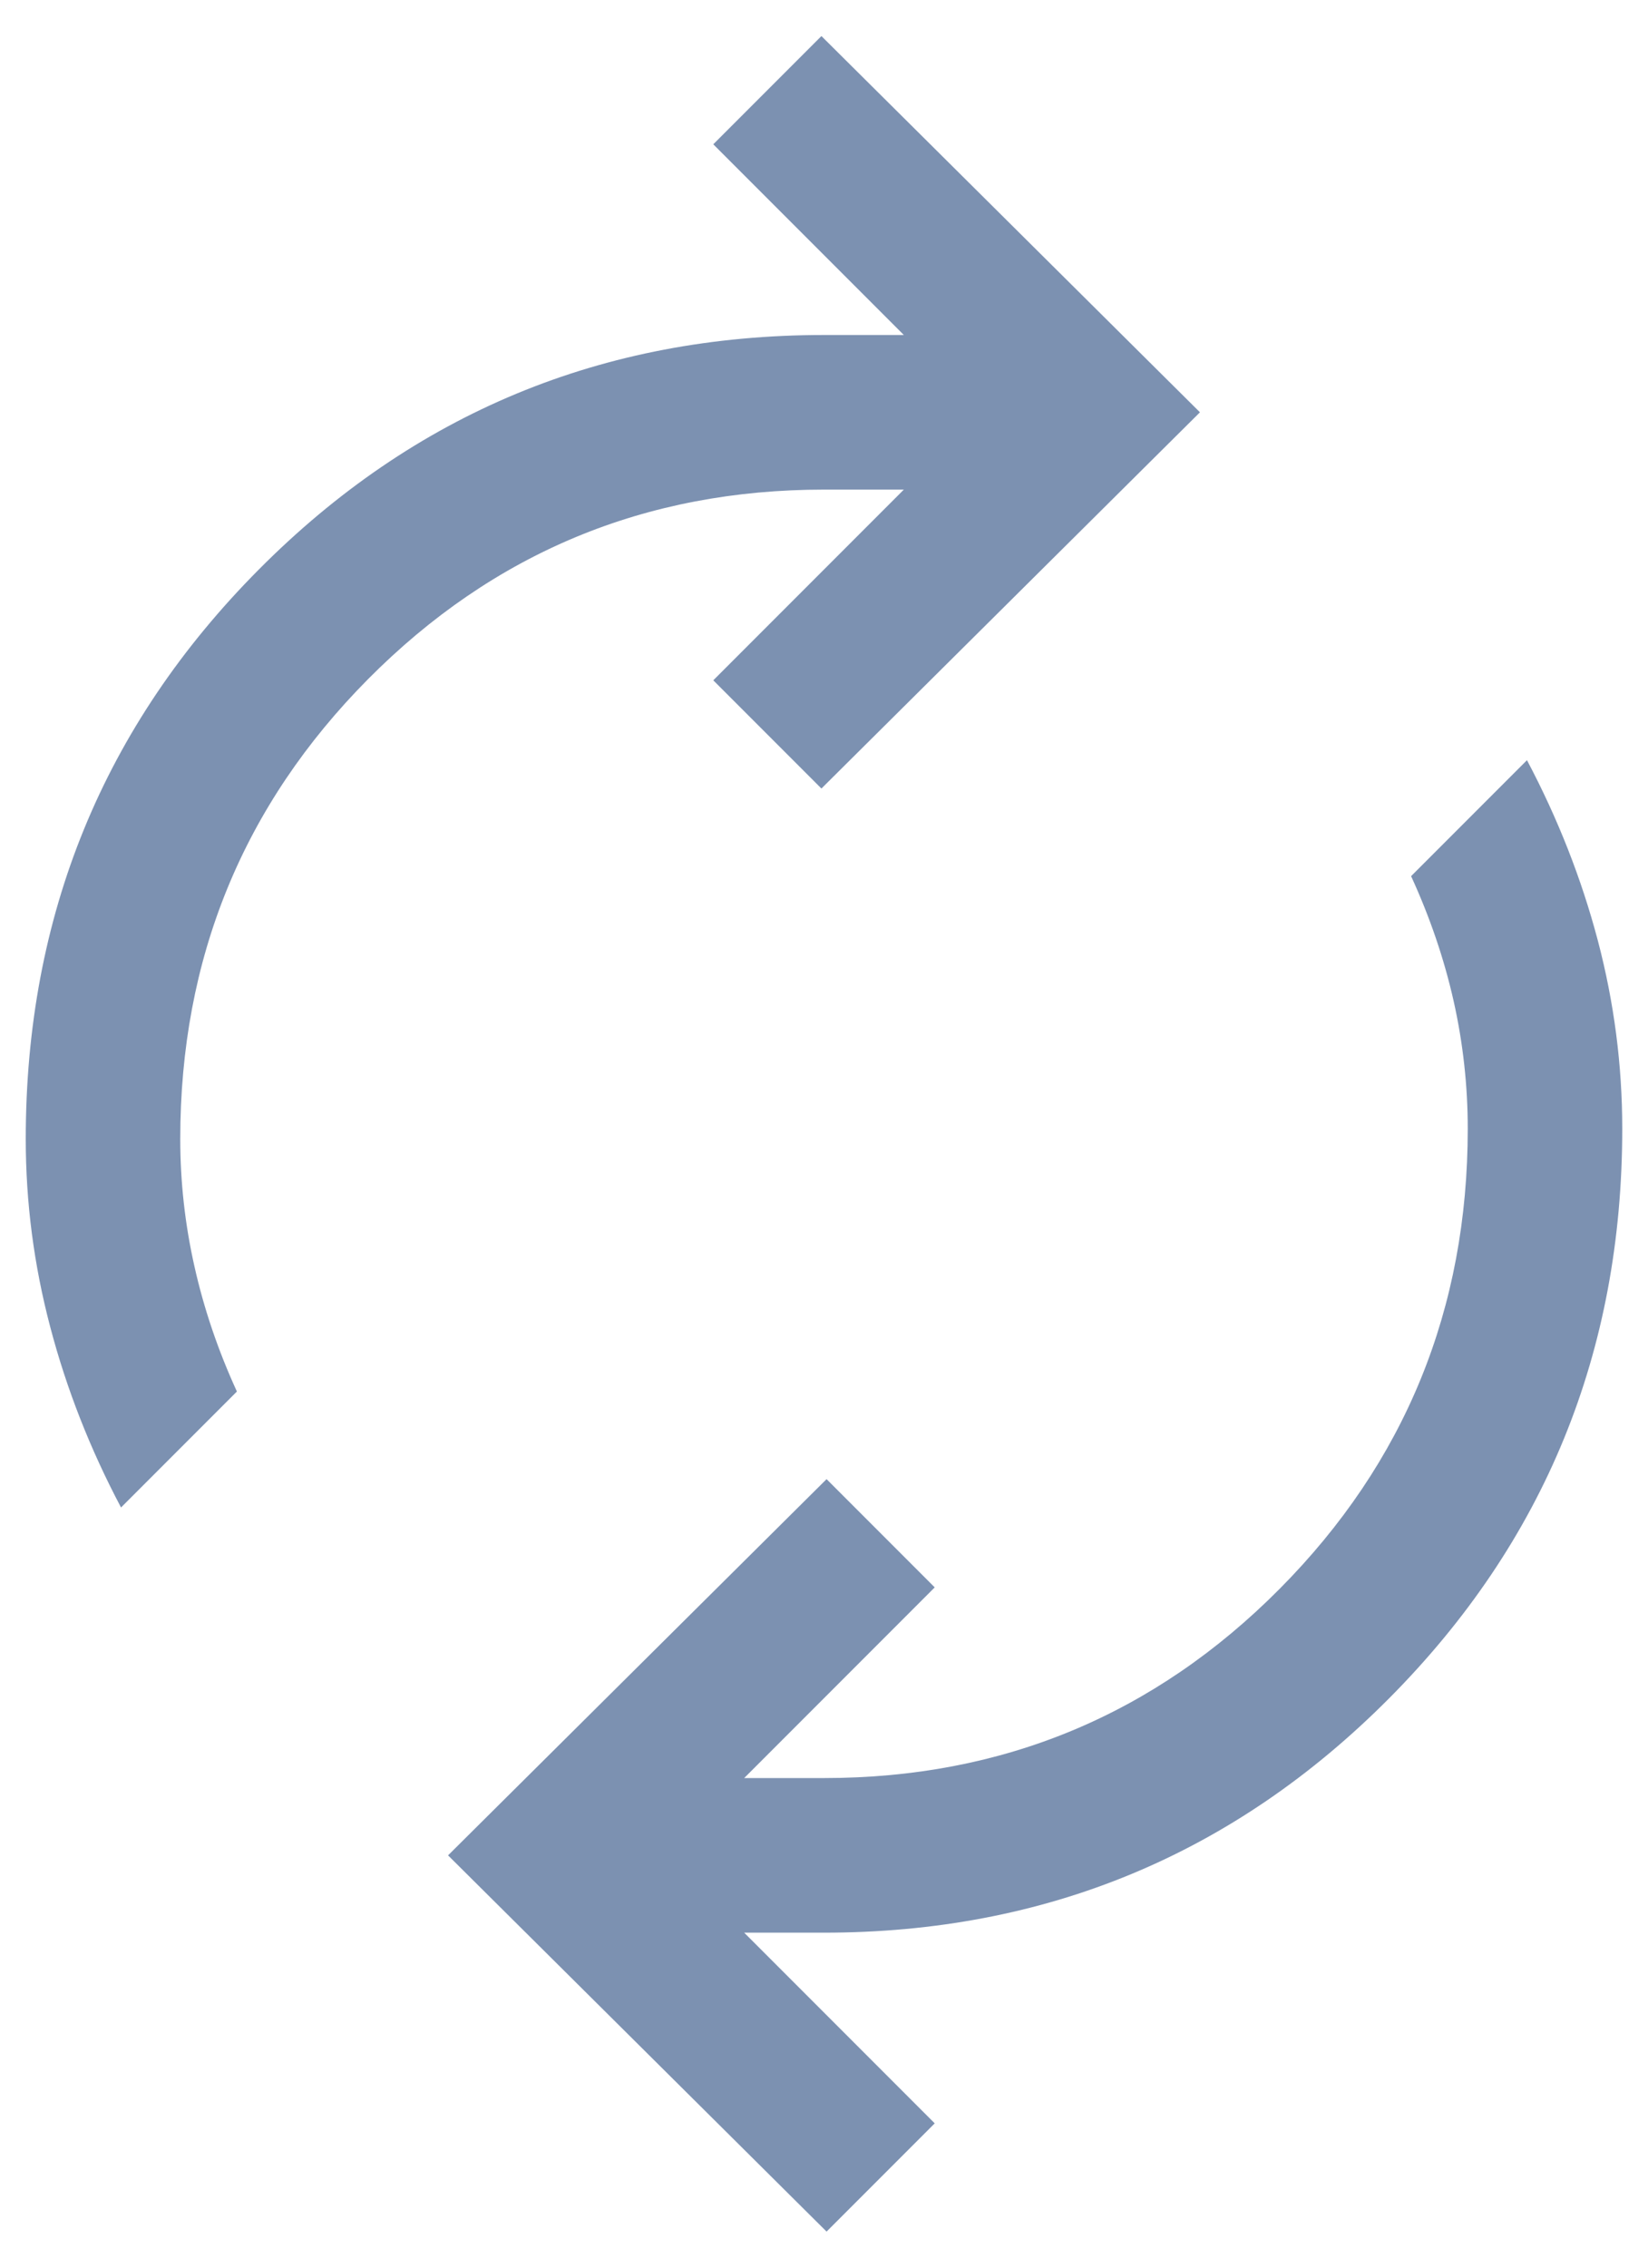 <svg width="32" height="44" viewBox="0 0 32 44" fill="none" xmlns="http://www.w3.org/2000/svg">
<path d="M2.35 29.25C1.75 28.117 1.292 26.95 0.976 25.75C0.659 24.55 0.5 23.333 0.5 22.1C0.5 17.767 2.009 14.083 5.026 11.05C8.042 8.017 11.7 6.5 16 6.5H17.55L13.85 2.8L15.95 0.7L23.3 8L15.95 15.3L13.85 13.2L17.55 9.5H16C12.533 9.5 9.583 10.725 7.15 13.174C4.717 15.625 3.5 18.6 3.5 22.1C3.5 22.933 3.592 23.758 3.776 24.574C3.959 25.391 4.233 26.2 4.6 27L2.35 29.25ZM16.05 43.3L8.7 36L16.05 28.7L18.15 30.8L14.45 34.5H16C19.467 34.5 22.417 33.275 24.85 30.826C27.283 28.375 28.5 25.4 28.5 21.9C28.5 21.067 28.409 20.241 28.226 19.424C28.042 18.608 27.767 17.8 27.4 17L29.65 14.75C30.25 15.883 30.709 17.05 31.026 18.25C31.342 19.45 31.5 20.667 31.5 21.9C31.5 26.233 29.992 29.917 26.976 32.95C23.959 35.983 20.3 37.5 16 37.5H14.45L18.15 41.2L16.05 43.3Z" fill="#7C91B1"/>
</svg>
